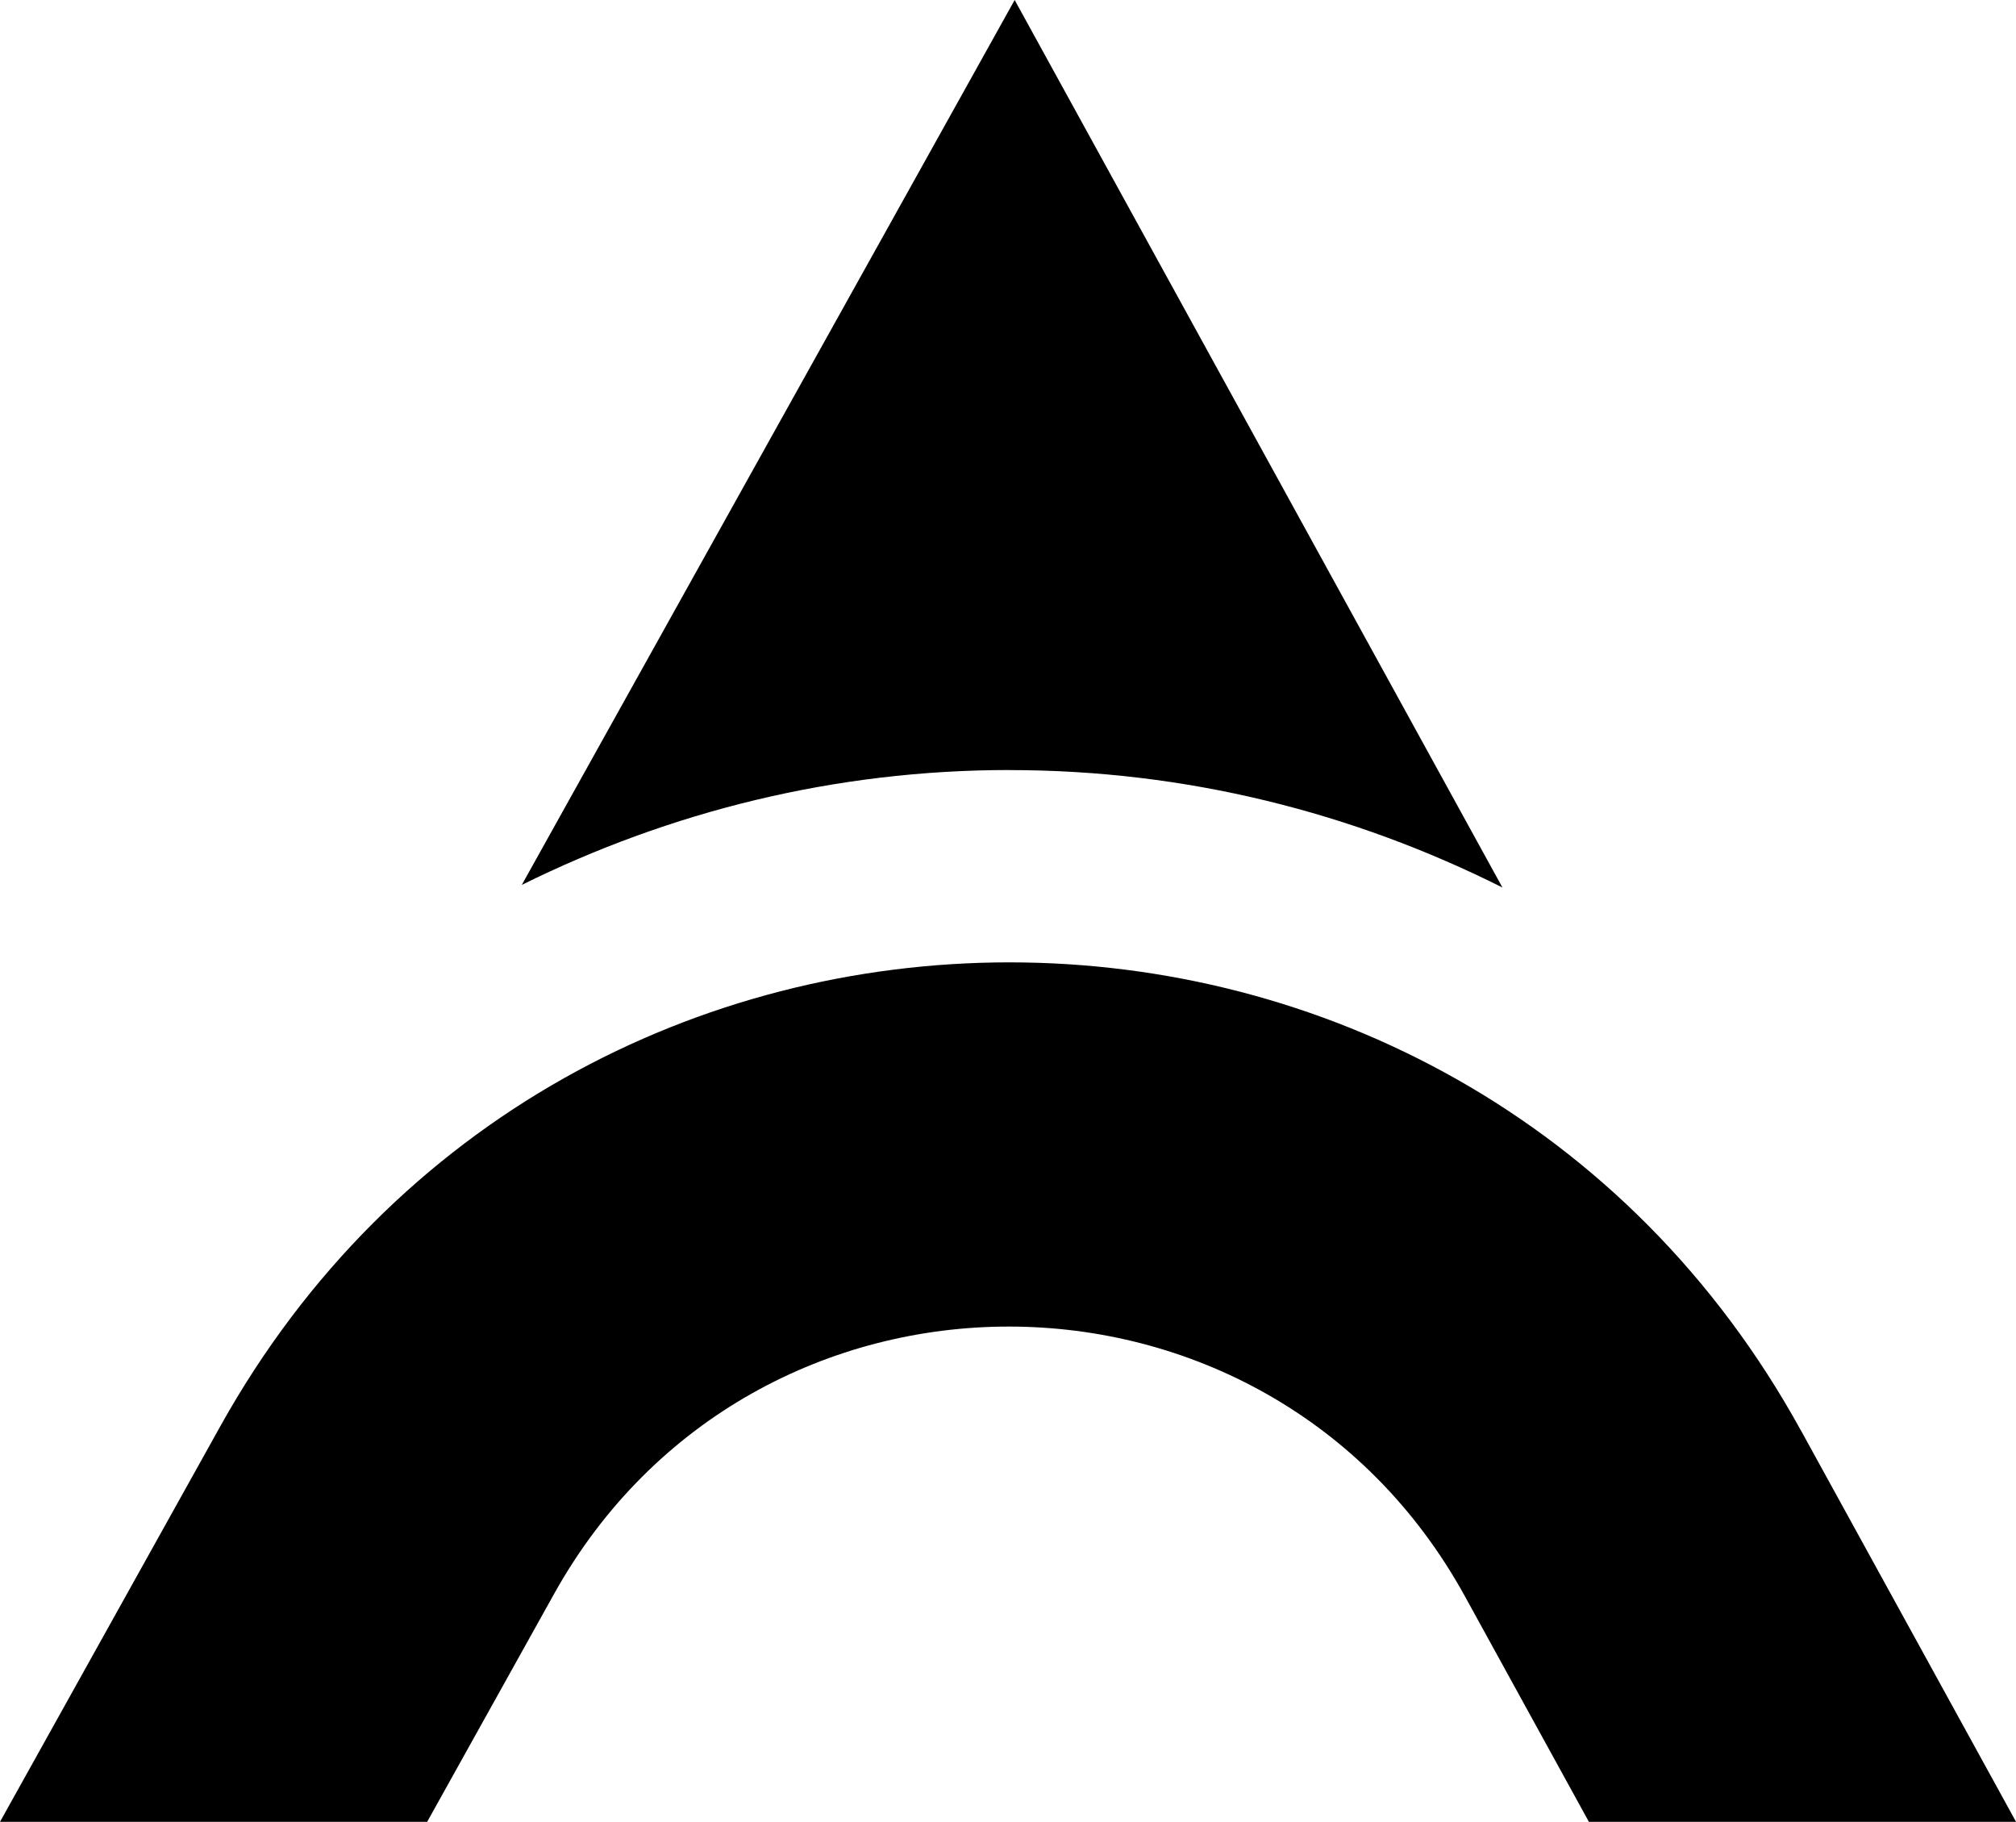 <svg viewBox="0 0 40.216 36.336" xmlns="http://www.w3.org/2000/svg" id="Layer_2"><g id="Components"><g id="_10b3ceef-d443-4ab9-a342-c8abec3f511f_4"><path style="stroke-width:0px;" d="M35.925,28.53c-3.421-6.221-9.605-9.336-15.789-9.336-6.151 0-12.303,3.081-15.74,9.25l-4.396,7.892h8.521l2.533-4.548c1.98-3.555,5.526-5.33,9.07-5.33,3.564,0,7.127,1.795,9.099,5.38l2.473,4.498h8.521l-4.291-7.806Z"></path><path style="stroke-width:0px;" d="M20.136,15.359c3.528,0,6.855.847,9.835,2.342L20.241,0l-9.832,17.649c2.955-1.462,6.245-2.291,9.727-2.291Z"></path></g></g></svg>